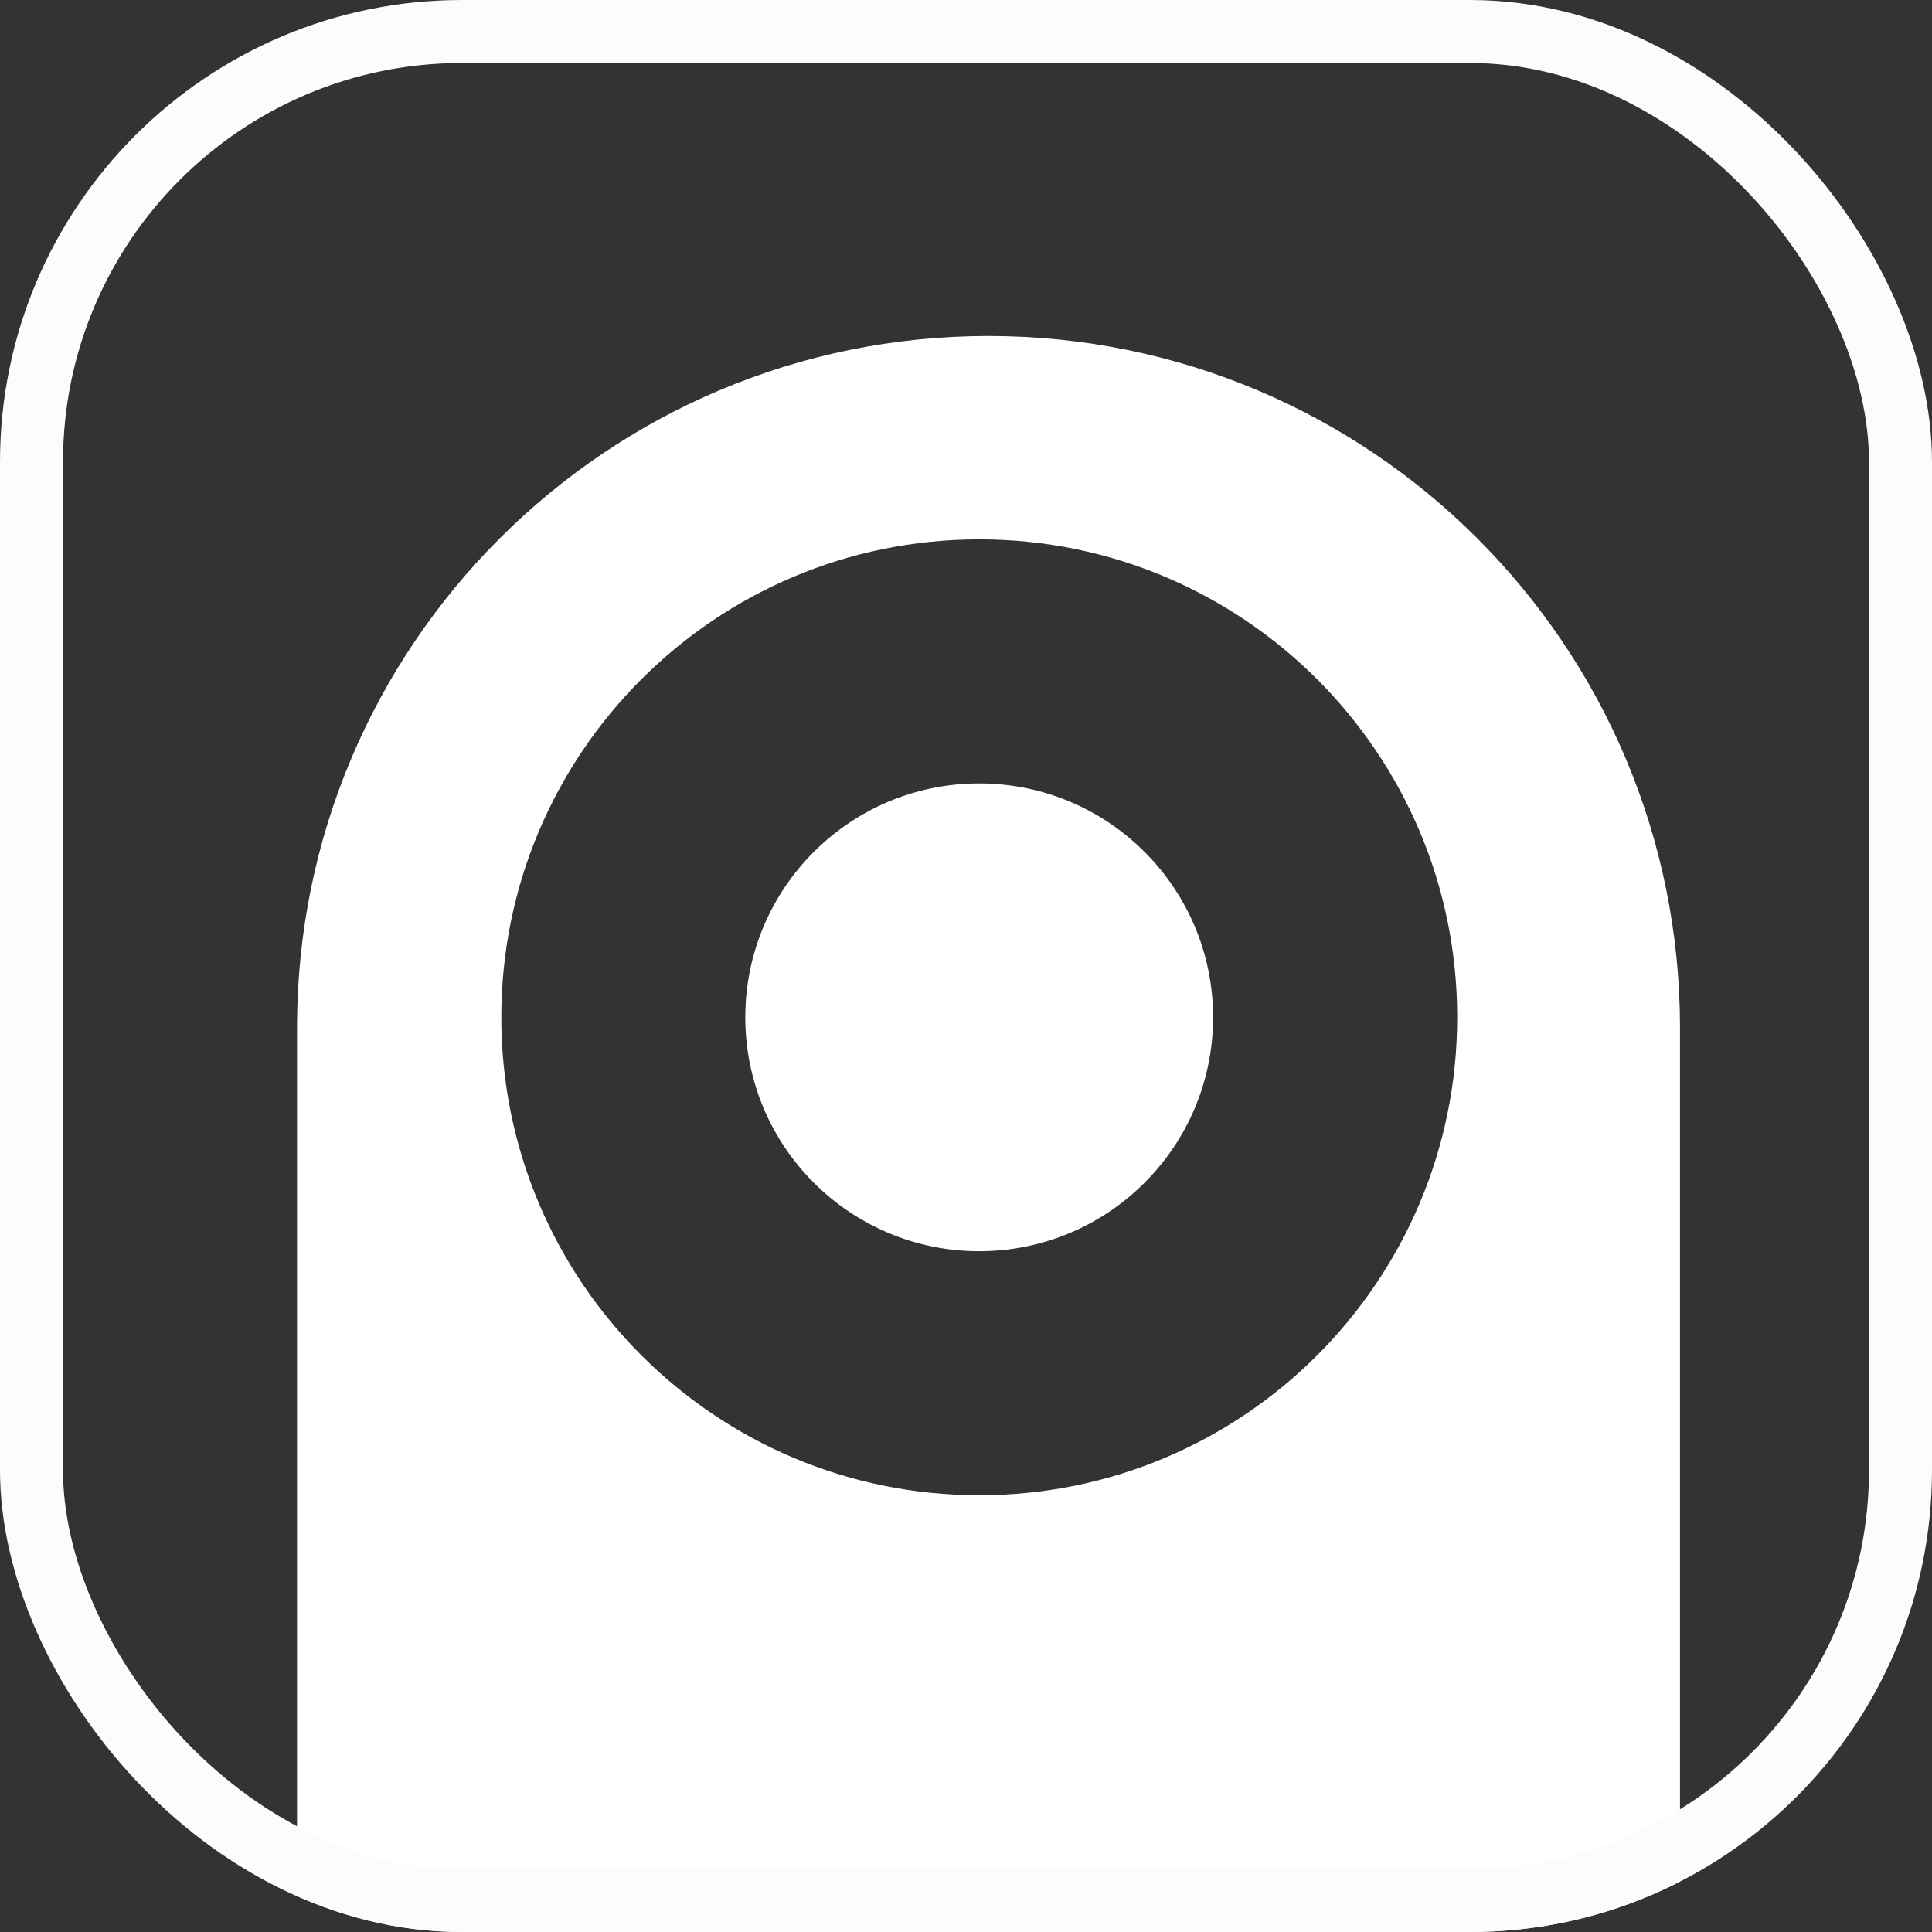<?xml version="1.0" encoding="UTF-8"?> <svg xmlns="http://www.w3.org/2000/svg" width="46" height="46" viewBox="0 0 46 46" fill="none"><rect x="0" y="0" width="46" height="46" fill="#333333" stroke="none"/><g clip-path="url(#clip0_5203_14141)"><path fill-rule="evenodd" clip-rule="evenodd" d="M23.536 8C32.629 8 40 15.371 40 24.464V101.941H7.072V24.464C7.072 15.371 14.443 8 23.536 8ZM23.316 35.601C17.031 35.601 11.936 30.506 11.936 24.221C11.936 17.937 17.031 12.842 23.316 12.842C29.601 12.842 34.695 17.937 34.695 24.221C34.695 30.506 29.601 35.601 23.316 35.601Z" fill="white"></path><circle cx="5.569" cy="5.569" r="5.569" transform="matrix(-1 0 0 1 28.883 18.653)" fill="white"></circle></g><rect x="0.75" y="0.75" width="44.5" height="44.5" rx="10.25" stroke="#FCFCFC" stroke-width="1.5"></rect><defs><clipPath id="clip0_5203_14141"><rect width="46" height="46" rx="11" fill="white"></rect></clipPath></defs></svg> 